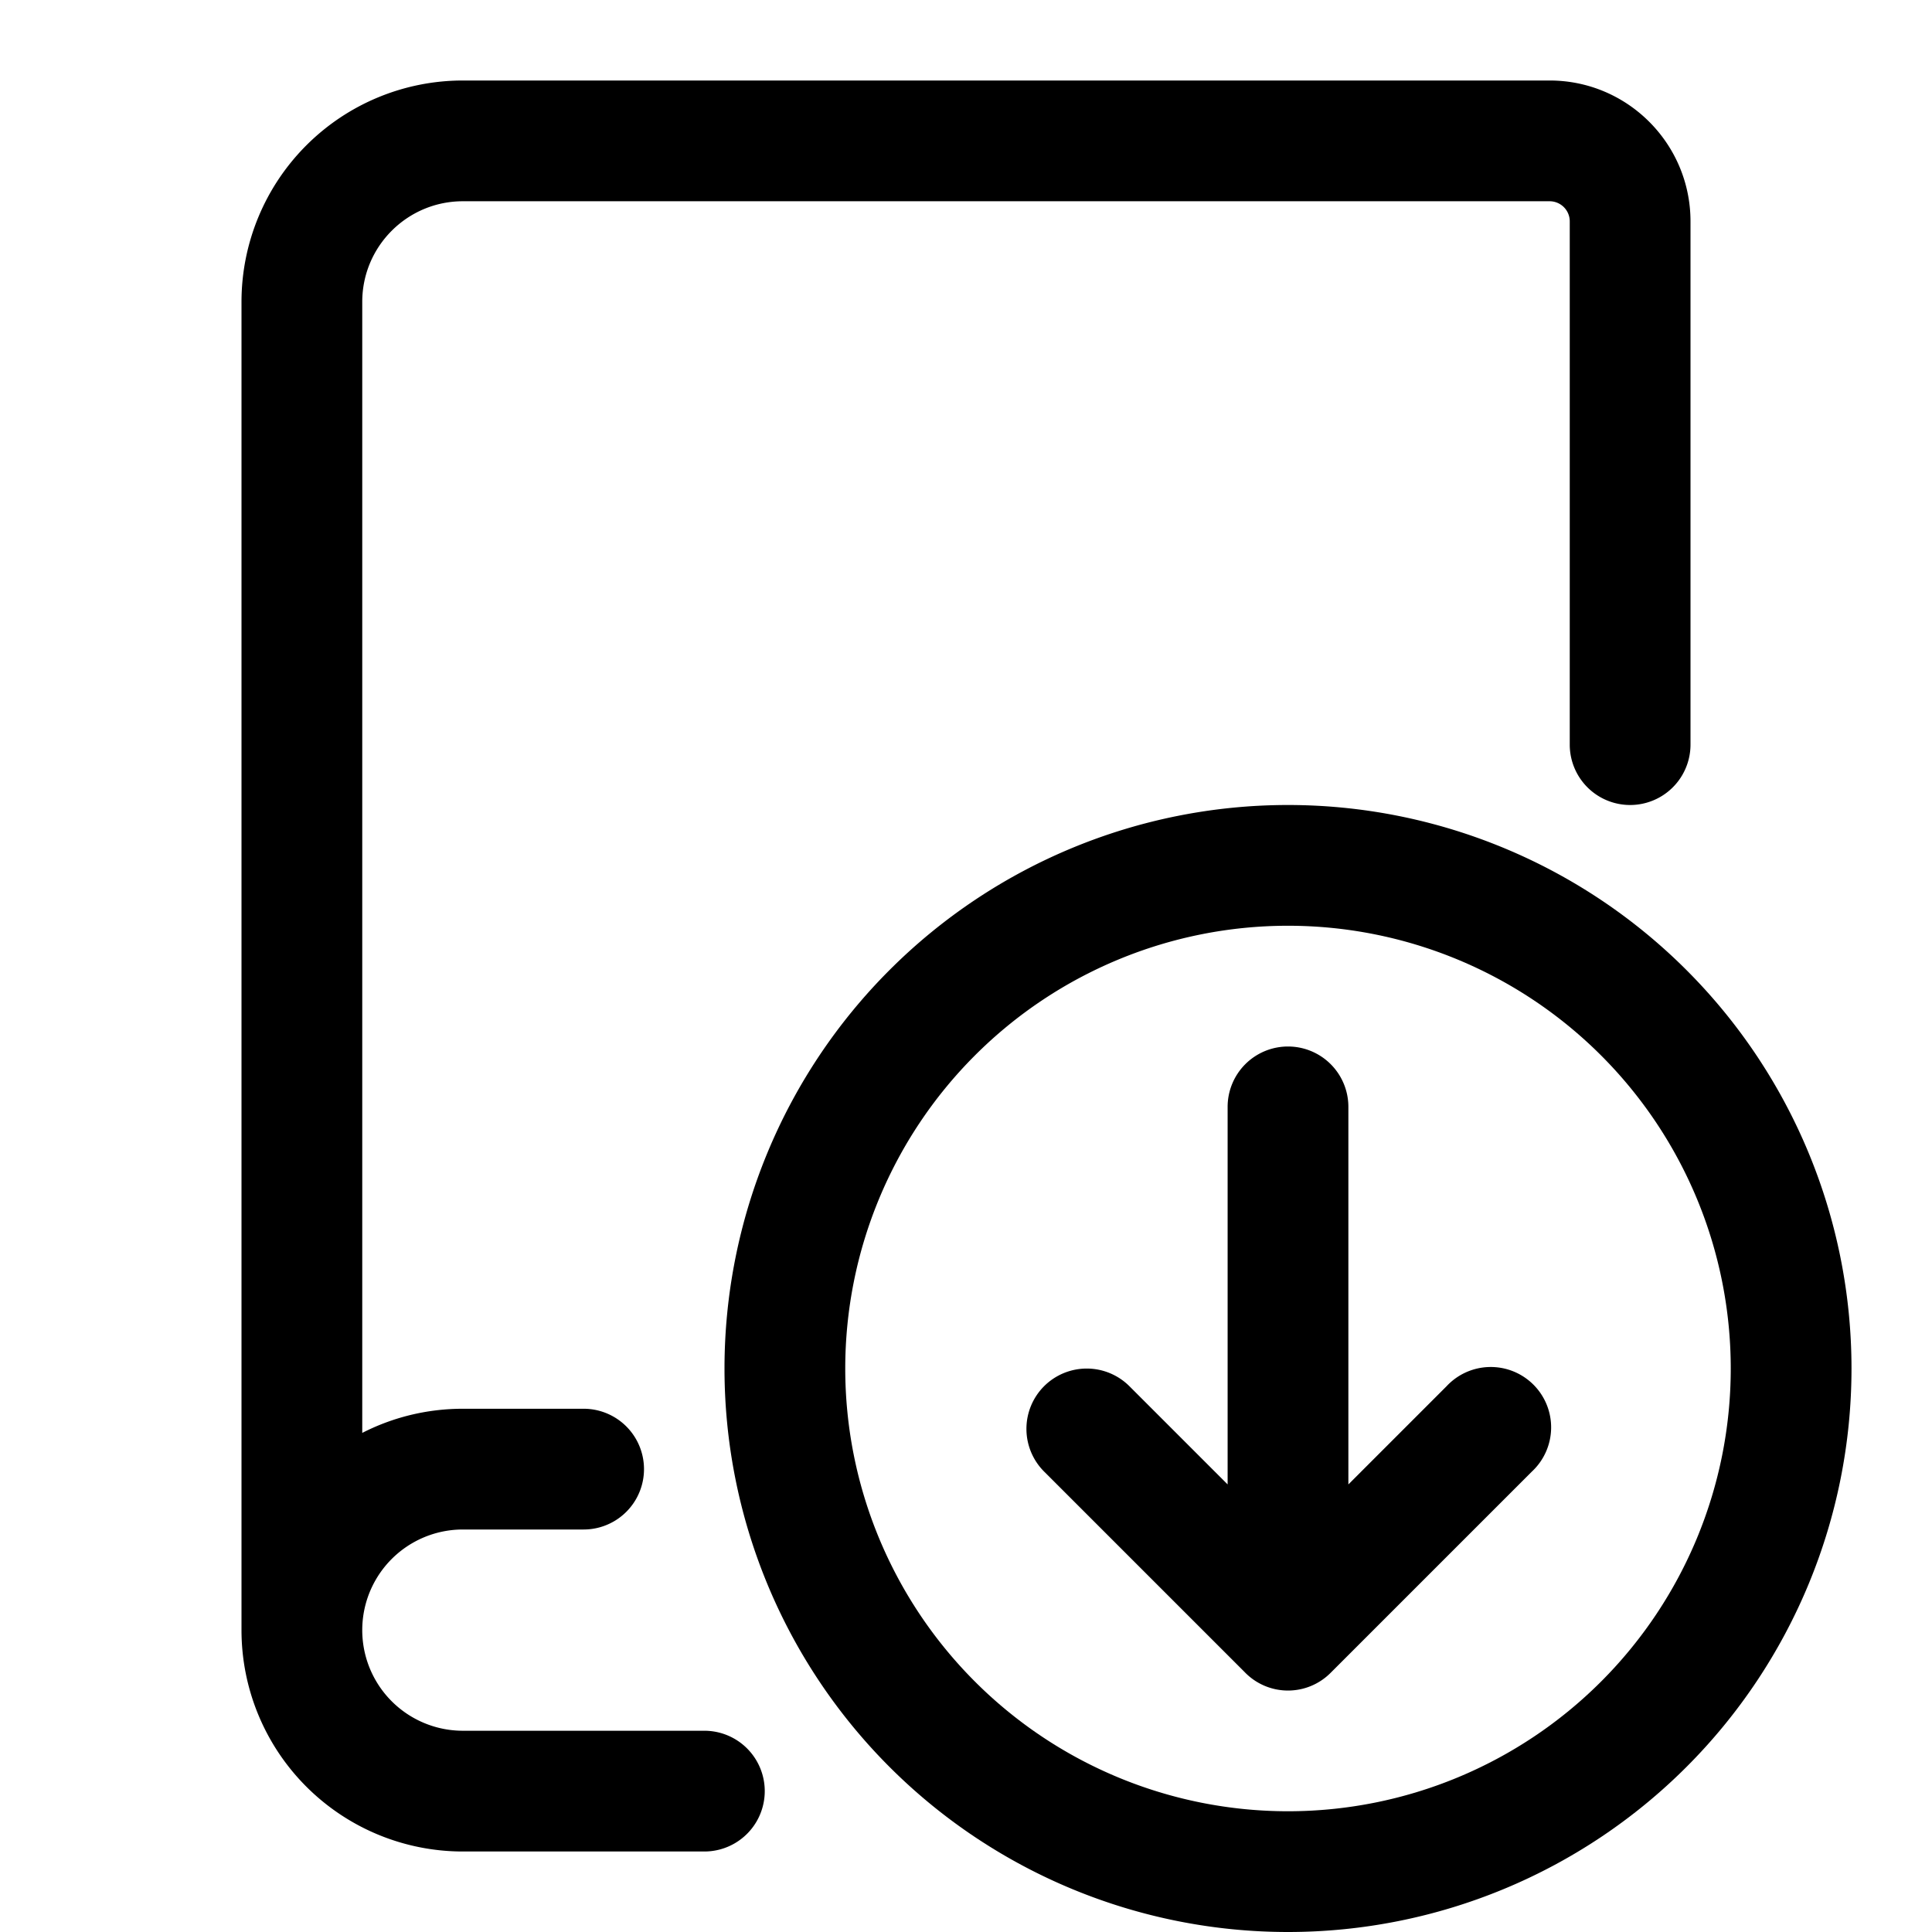 <svg xmlns="http://www.w3.org/2000/svg" width="24" height="24" fill="none" viewBox="0 0 24 24"><g fill="currentColor"><path d="M3 3.75A2.75 2.75 0 015.75 1h13.5c.966 0 1.75.784 1.75 1.75v6.5a.75.75 0 01-1.5 0v-6.5a.25.25 0 00-.25-.25H5.75c-.69 0-1.25.56-1.25 1.25V17.8c.375-.192.8-.3 1.25-.3h1.5a.75.75 0 010 1.5h-1.5a1.25 1.25 0 100 2.5h3a.75.75 0 010 1.5h-3A2.75 2.75 0 013 20.25V3.75z"/><path d="M12.97 17.22a.75.75 0 011.06 0l1.22 1.22v-4.69a.75.75 0 011.5 0v4.69l1.22-1.22a.75.75 0 111.06 1.06l-2.5 2.5a.747.747 0 01-1.06 0l-2.5-2.5a.75.75 0 010-1.06z"/><path fill-rule="evenodd" d="M16 10a7 7 0 100 14 7 7 0 000-14zm-5.5 7a5.5 5.5 0 1111 0 5.5 5.5 0 01-11 0z" clip-rule="evenodd"/></g></svg>